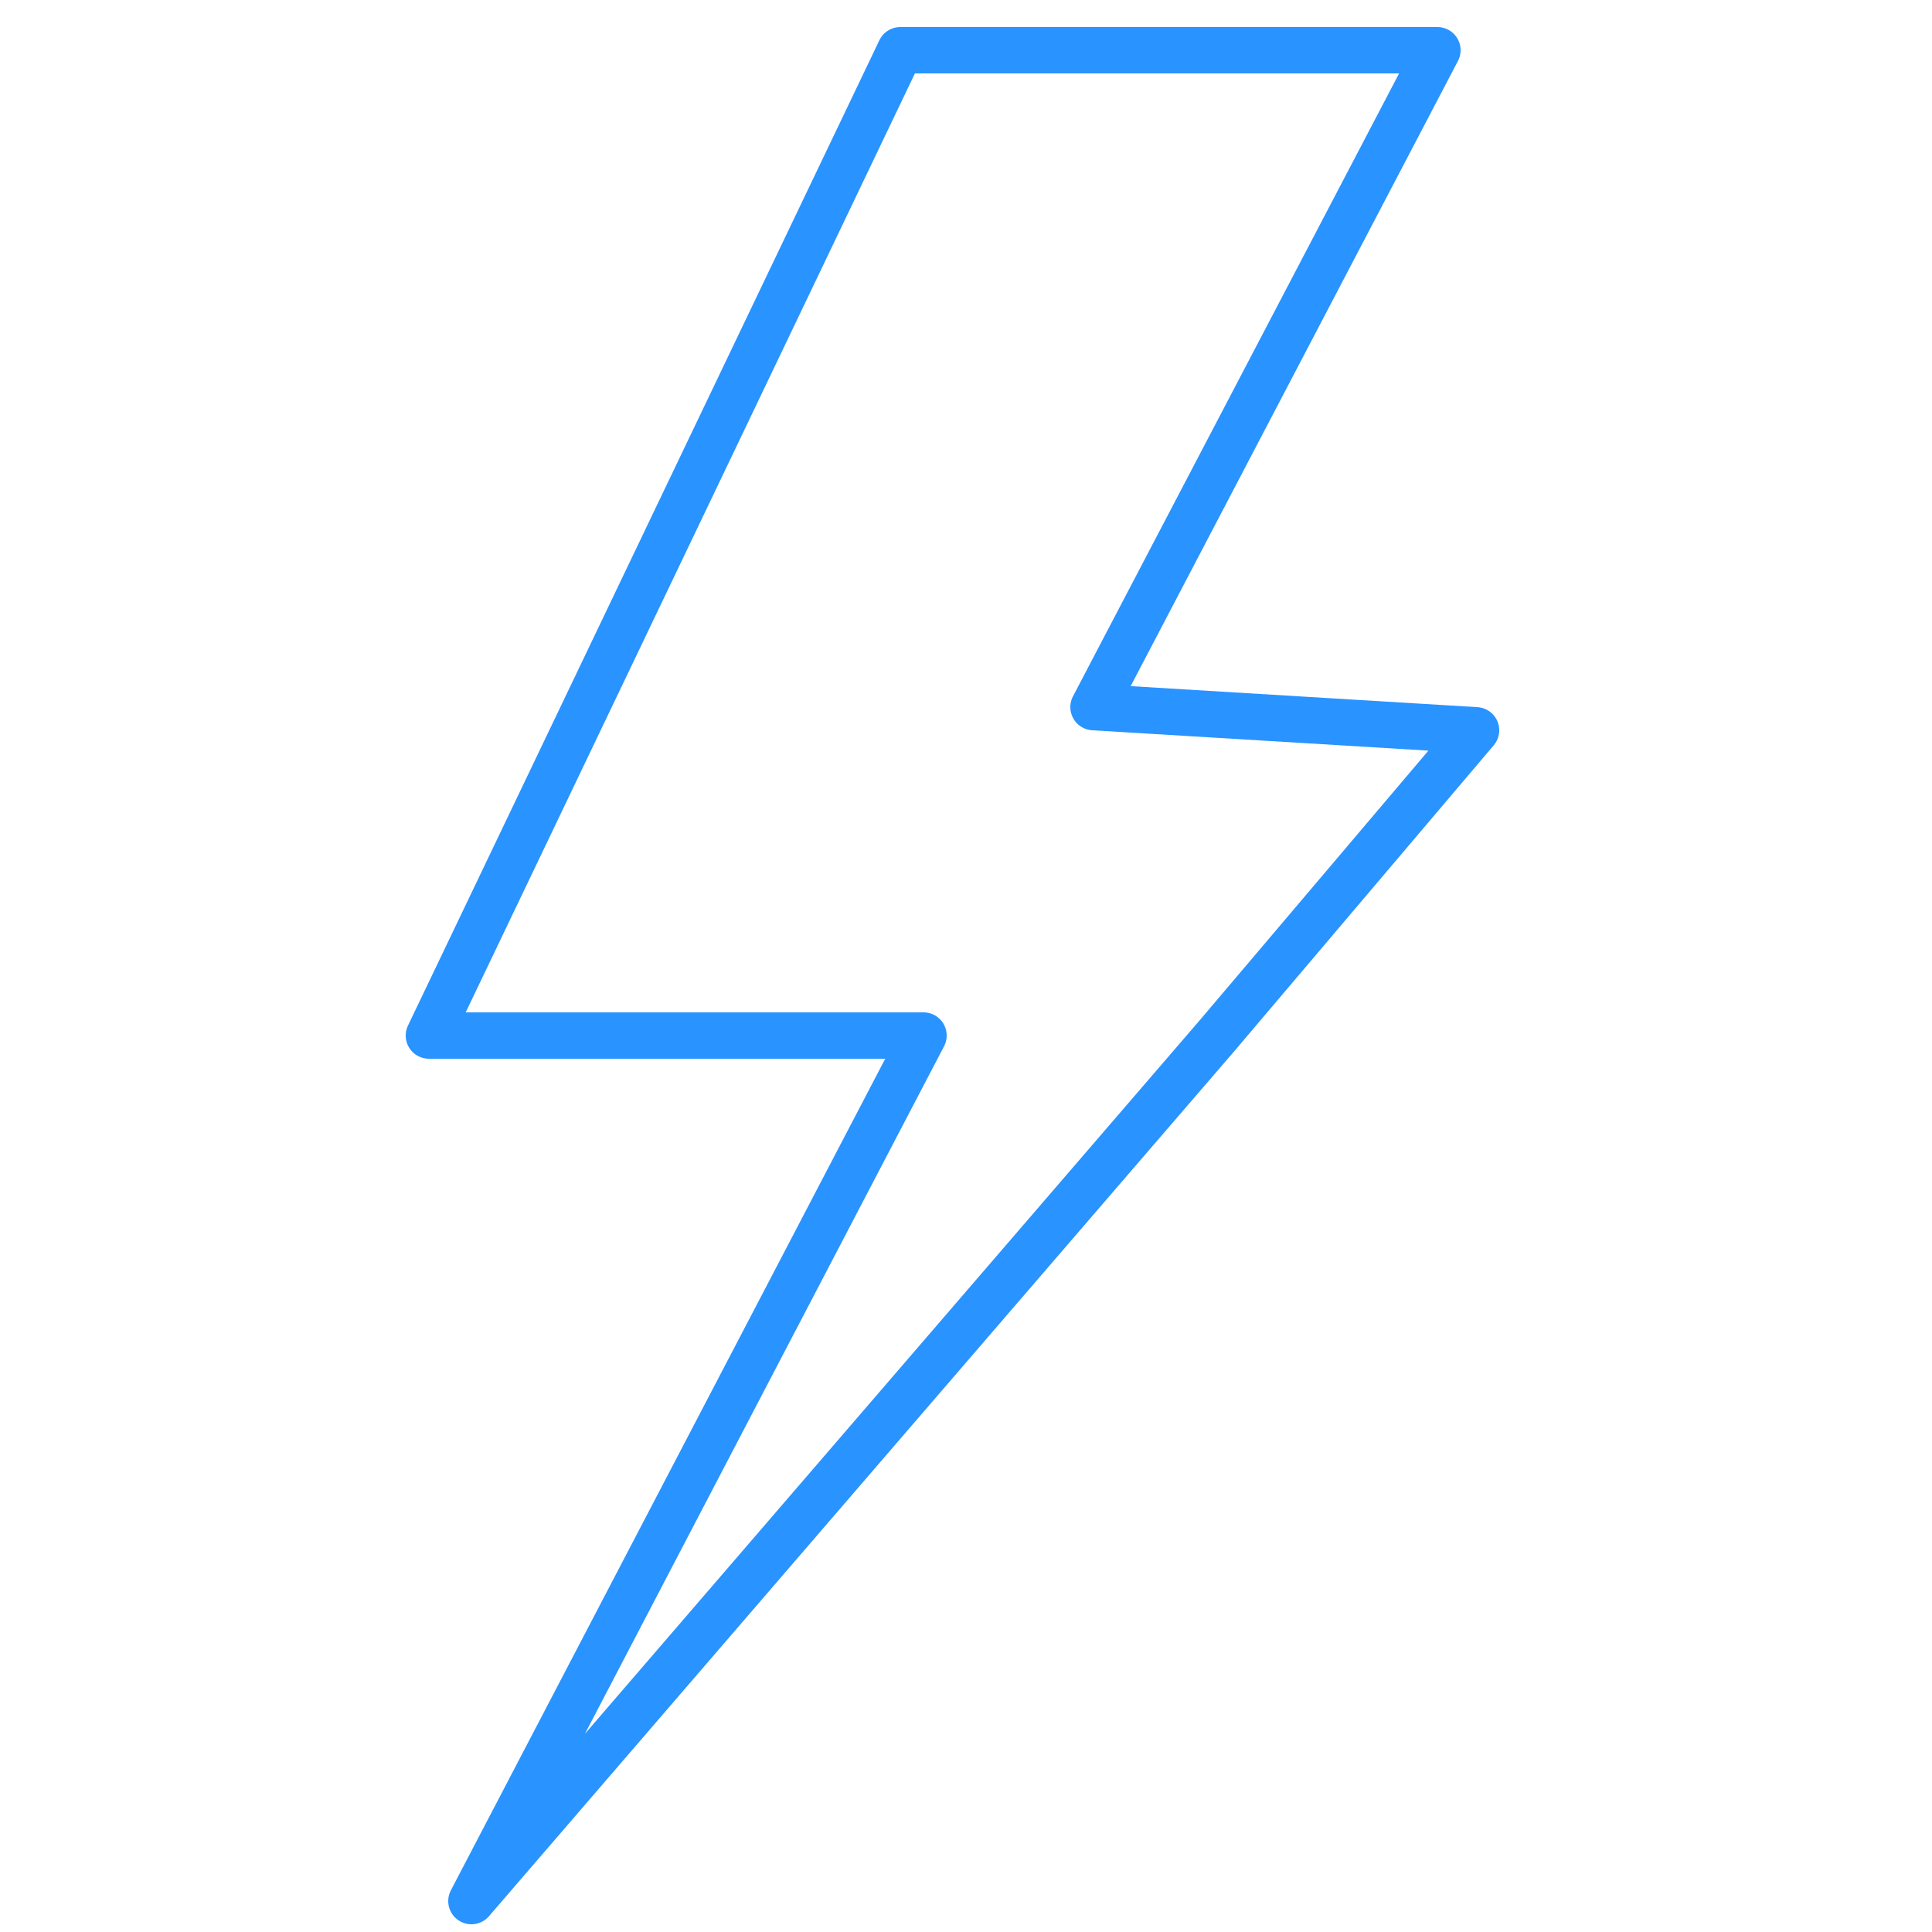 <?xml version="1.0" encoding="utf-8"?>
<!-- Generator: Adobe Illustrator 28.0.0, SVG Export Plug-In . SVG Version: 6.00 Build 0)  -->
<svg version="1.1" id="レイヤー_1" xmlns="http://www.w3.org/2000/svg" xmlns:xlink="http://www.w3.org/1999/xlink" x="0px"
	 y="0px" width="50px" height="50px" viewBox="0 0 50 50" style="enable-background:new 0 0 50 50;" xml:space="preserve">
<style type="text/css">
	.st0{fill-rule:evenodd;clip-rule:evenodd;fill:none;stroke:#2993FF;stroke-width:1.2;stroke-linejoin:round;stroke-miterlimit:10;}
</style>
<polygon class="st0" points="28.3,18.3 37.2,1.3 23.3,1.3 11.1,26.8 23.9,26.8 12.2,49.2 31.5,26.8 38.2,18.9 "/>
</svg>
